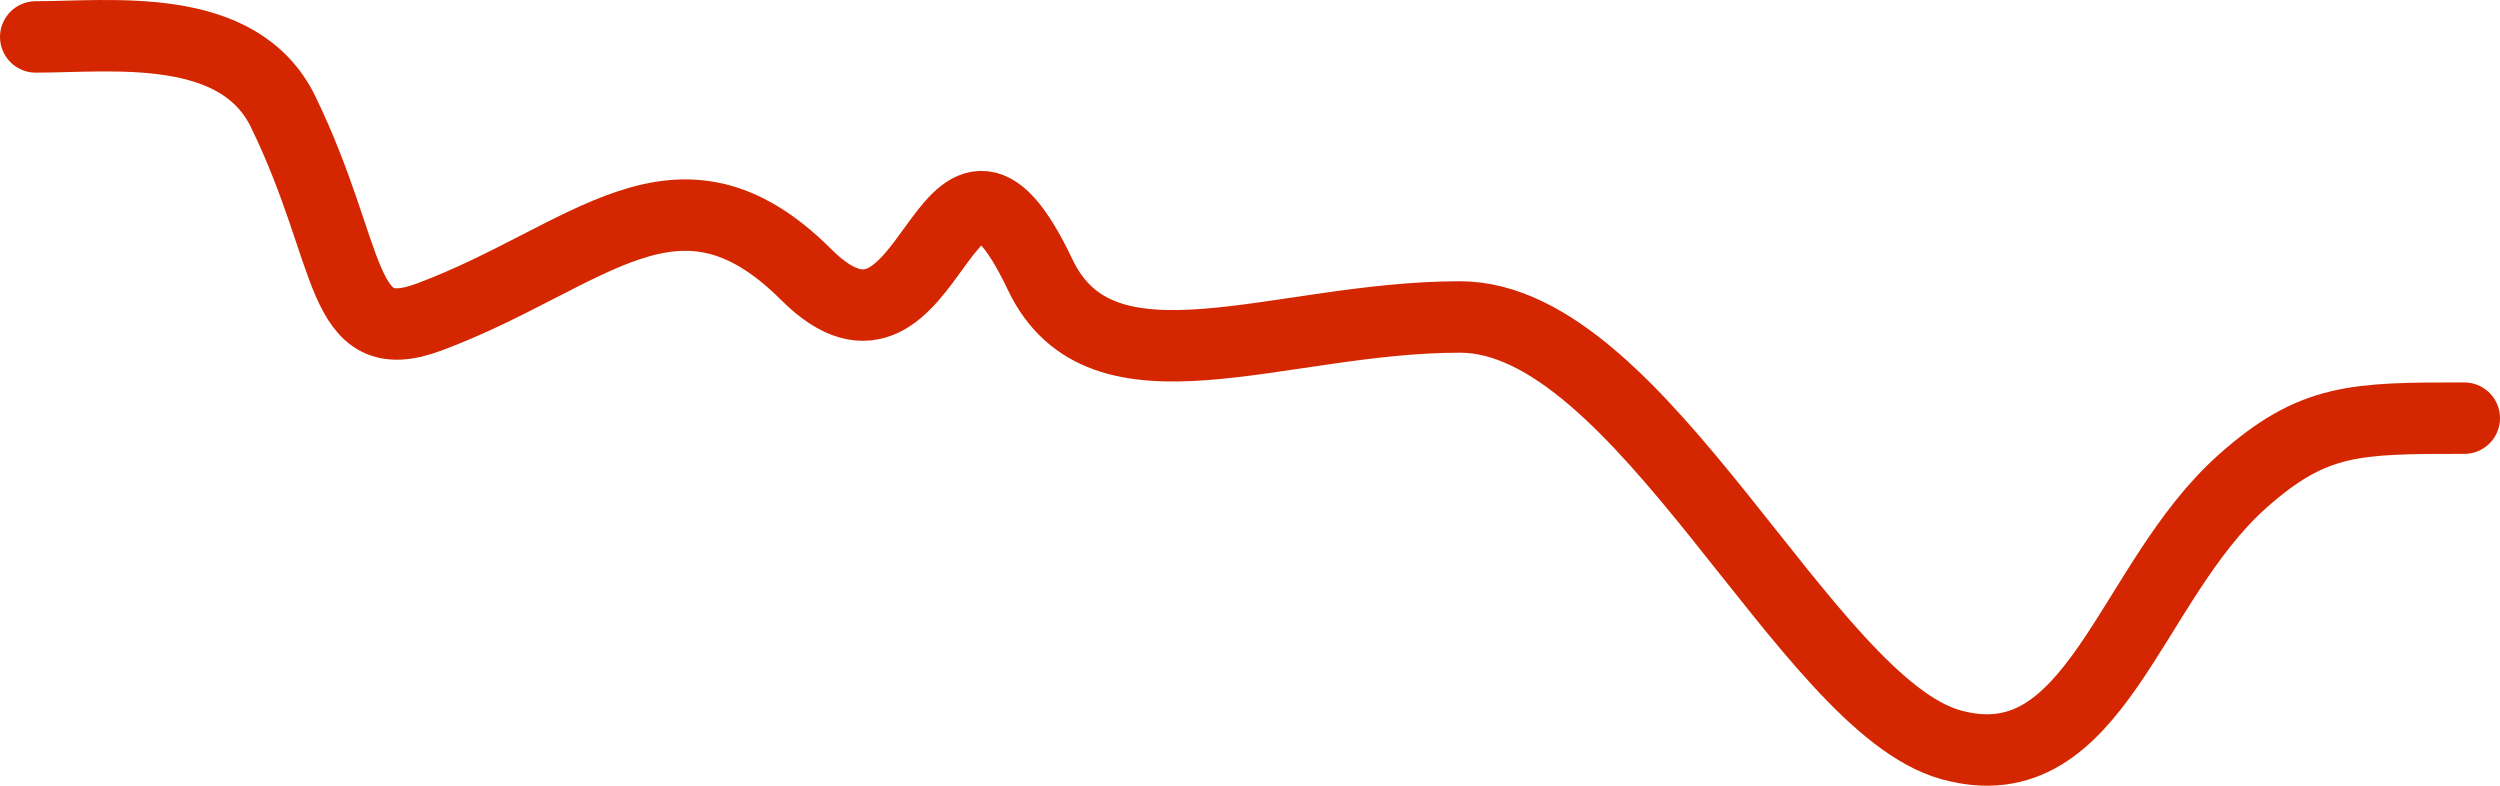 <svg width="70" height="22" viewBox="0 0 70 22" fill="none" xmlns="http://www.w3.org/2000/svg">
<path d="M69 11.708C65.952 11.708 64.779 11.708 62.793 13.473C59.58 16.328 58.695 21.978 54.628 20.854C50.561 19.73 45.965 8.875 40.877 8.875C35.788 8.875 30.854 11.325 29.123 7.687C26.407 1.977 26.187 11.292 22.572 7.687C18.958 4.082 16.476 7.212 12.021 8.875C9.459 9.831 9.91 7.212 7.929 3.131C6.682 0.563 3.11 1.034 1 1.034" stroke="#D42600" stroke-width="2" stroke-linecap="round"/>
</svg>
